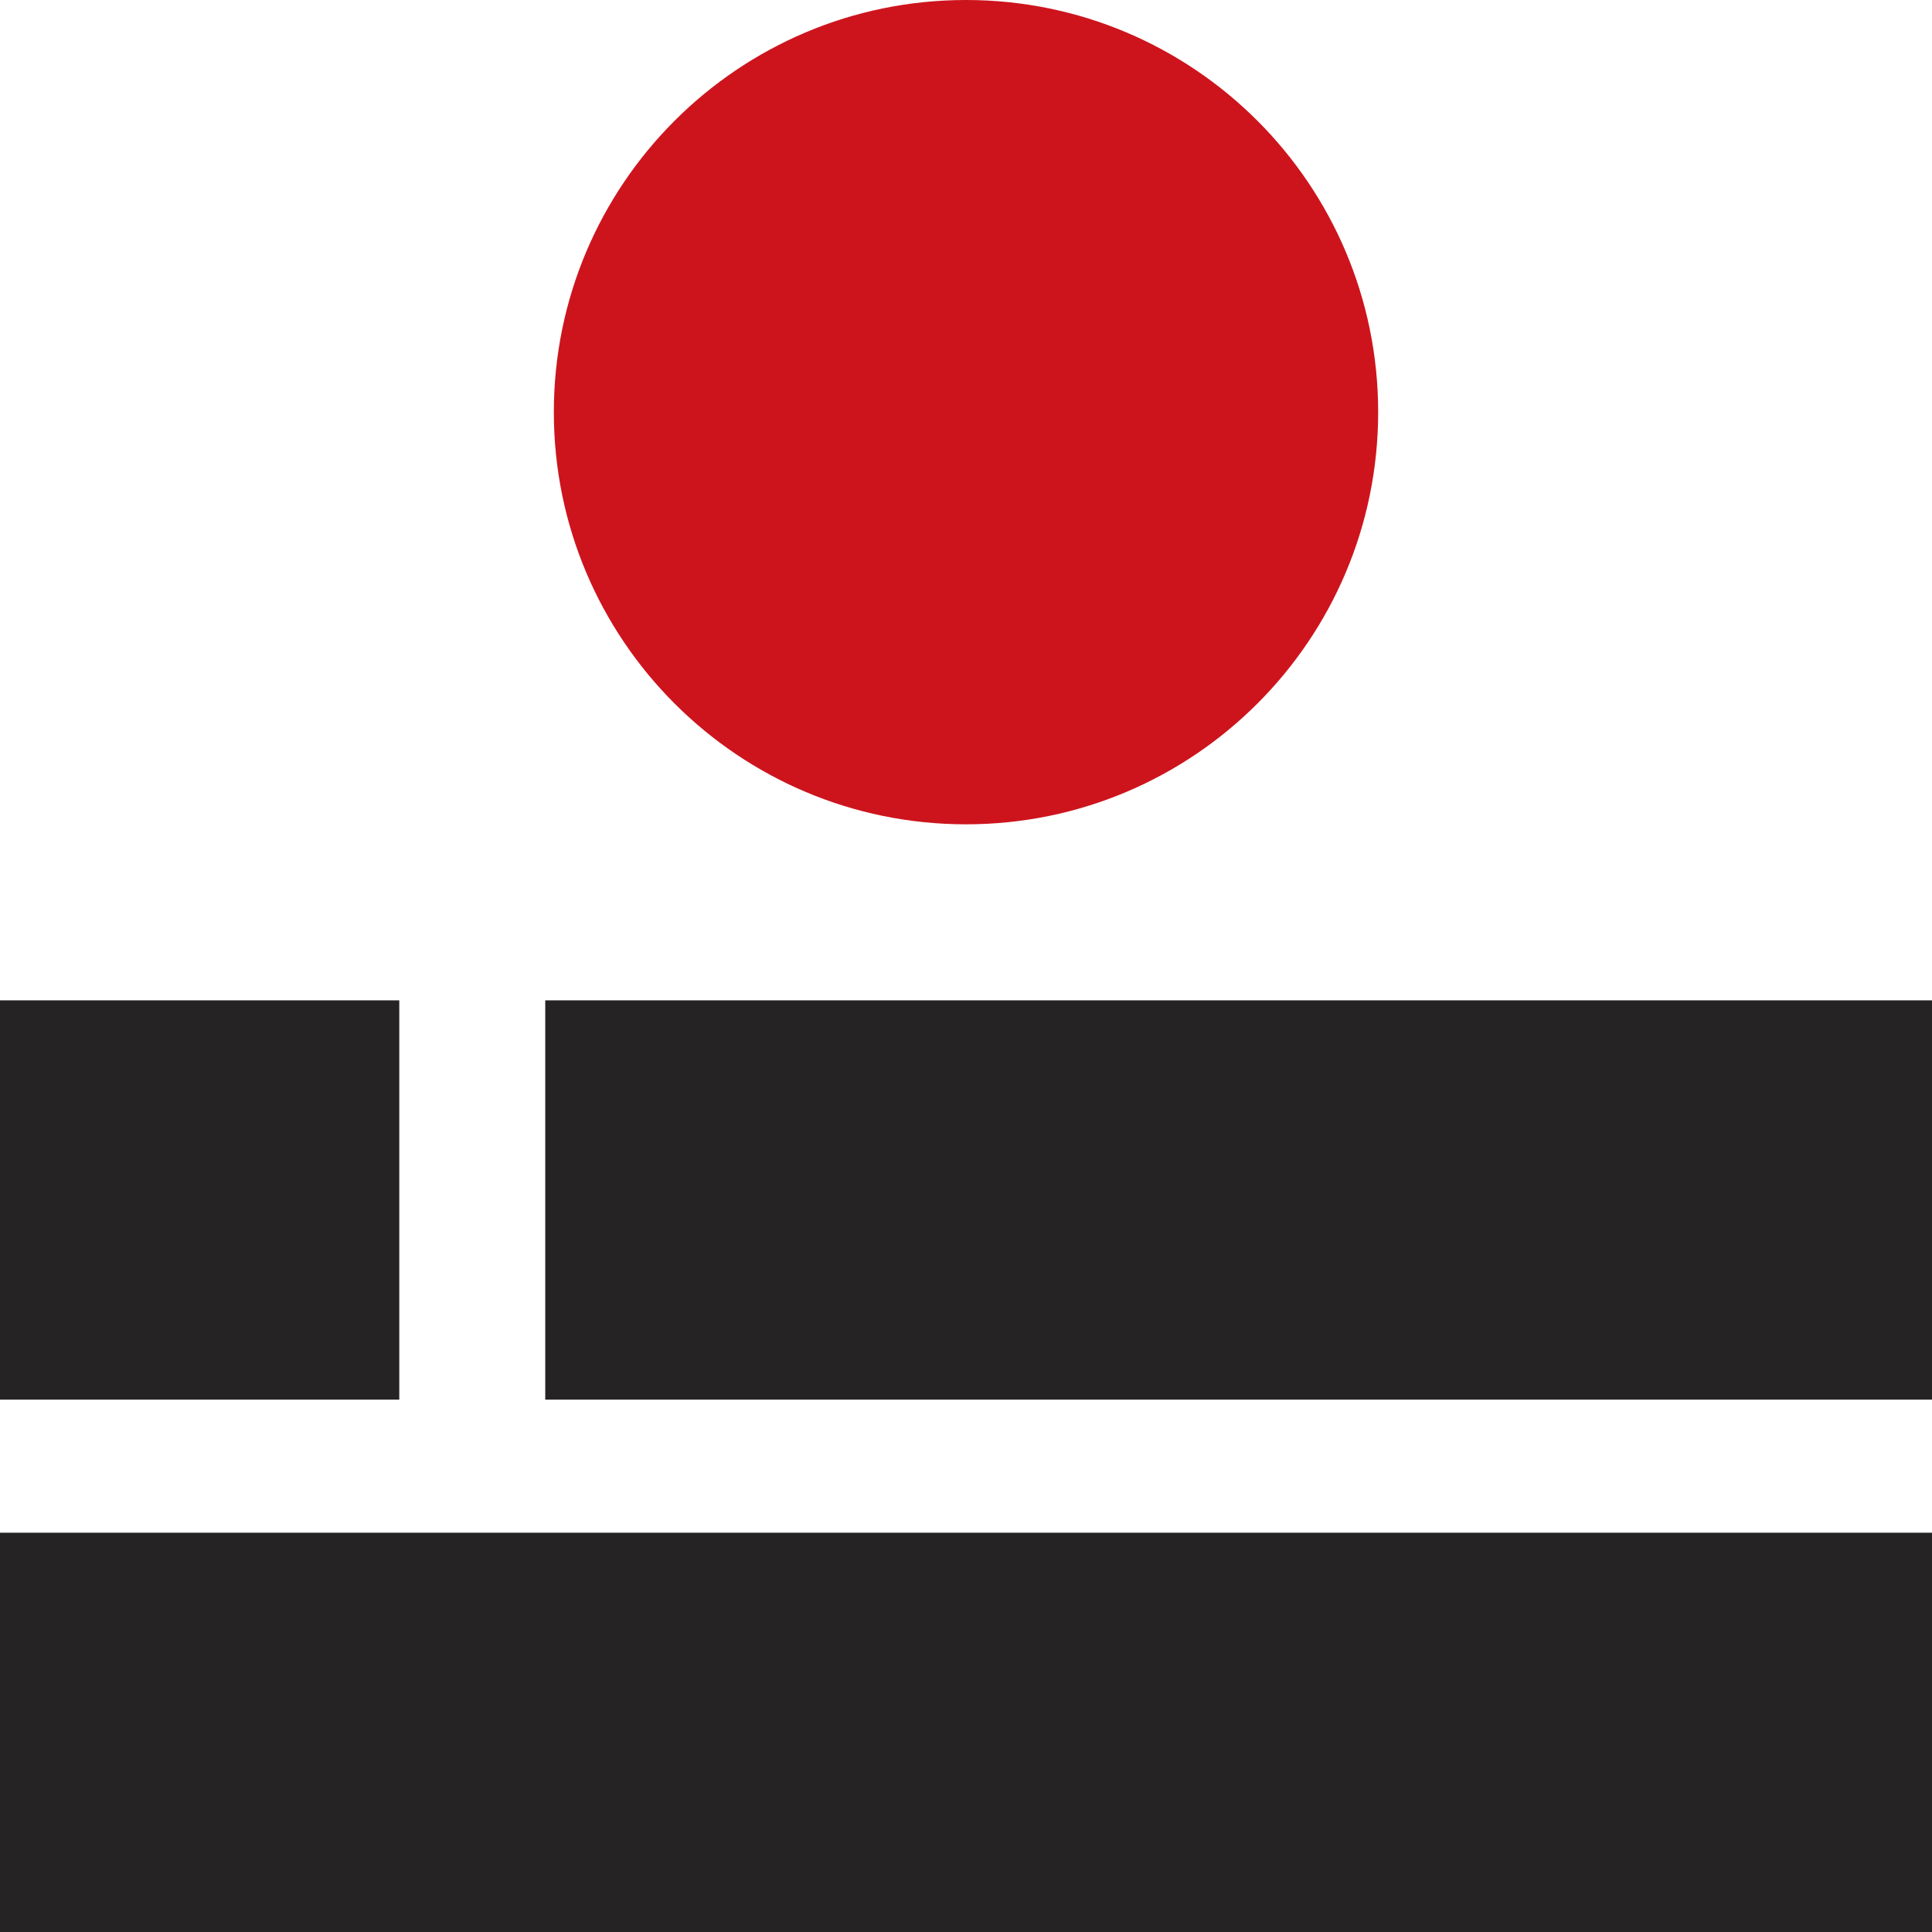 <?xml version="1.0" encoding="utf-8"?>
<!-- Generator: Adobe Illustrator 24.0.3, SVG Export Plug-In . SVG Version: 6.00 Build 0)  -->
<svg version="1.1" id="Ebene_1" xmlns="http://www.w3.org/2000/svg" xmlns:xlink="http://www.w3.org/1999/xlink" x="0px" y="0px"
	 width="45px" height="45px" viewBox="0 0 45 45" style="enable-background:new 0 0 45 45;" xml:space="preserve">
<g>
	<g>
		<path style="fill:#CD141D;" d="M32.1,9.6c0,5.3-4.3,9.6-9.6,9.6s-9.6-4.3-9.6-9.6S17.2,0,22.5,0S32.1,4.3,32.1,9.6"/>
	</g>
	<rect x="0" y="35.7" style="fill:#262324;" width="45" height="9.3"/>
	<rect x="12.7" y="23.3" style="fill:#262324;" width="32.3" height="9.3"/>
	<rect y="23.3" style="fill:#262324;" width="9.3" height="9.3"/>
</g>
</svg>
